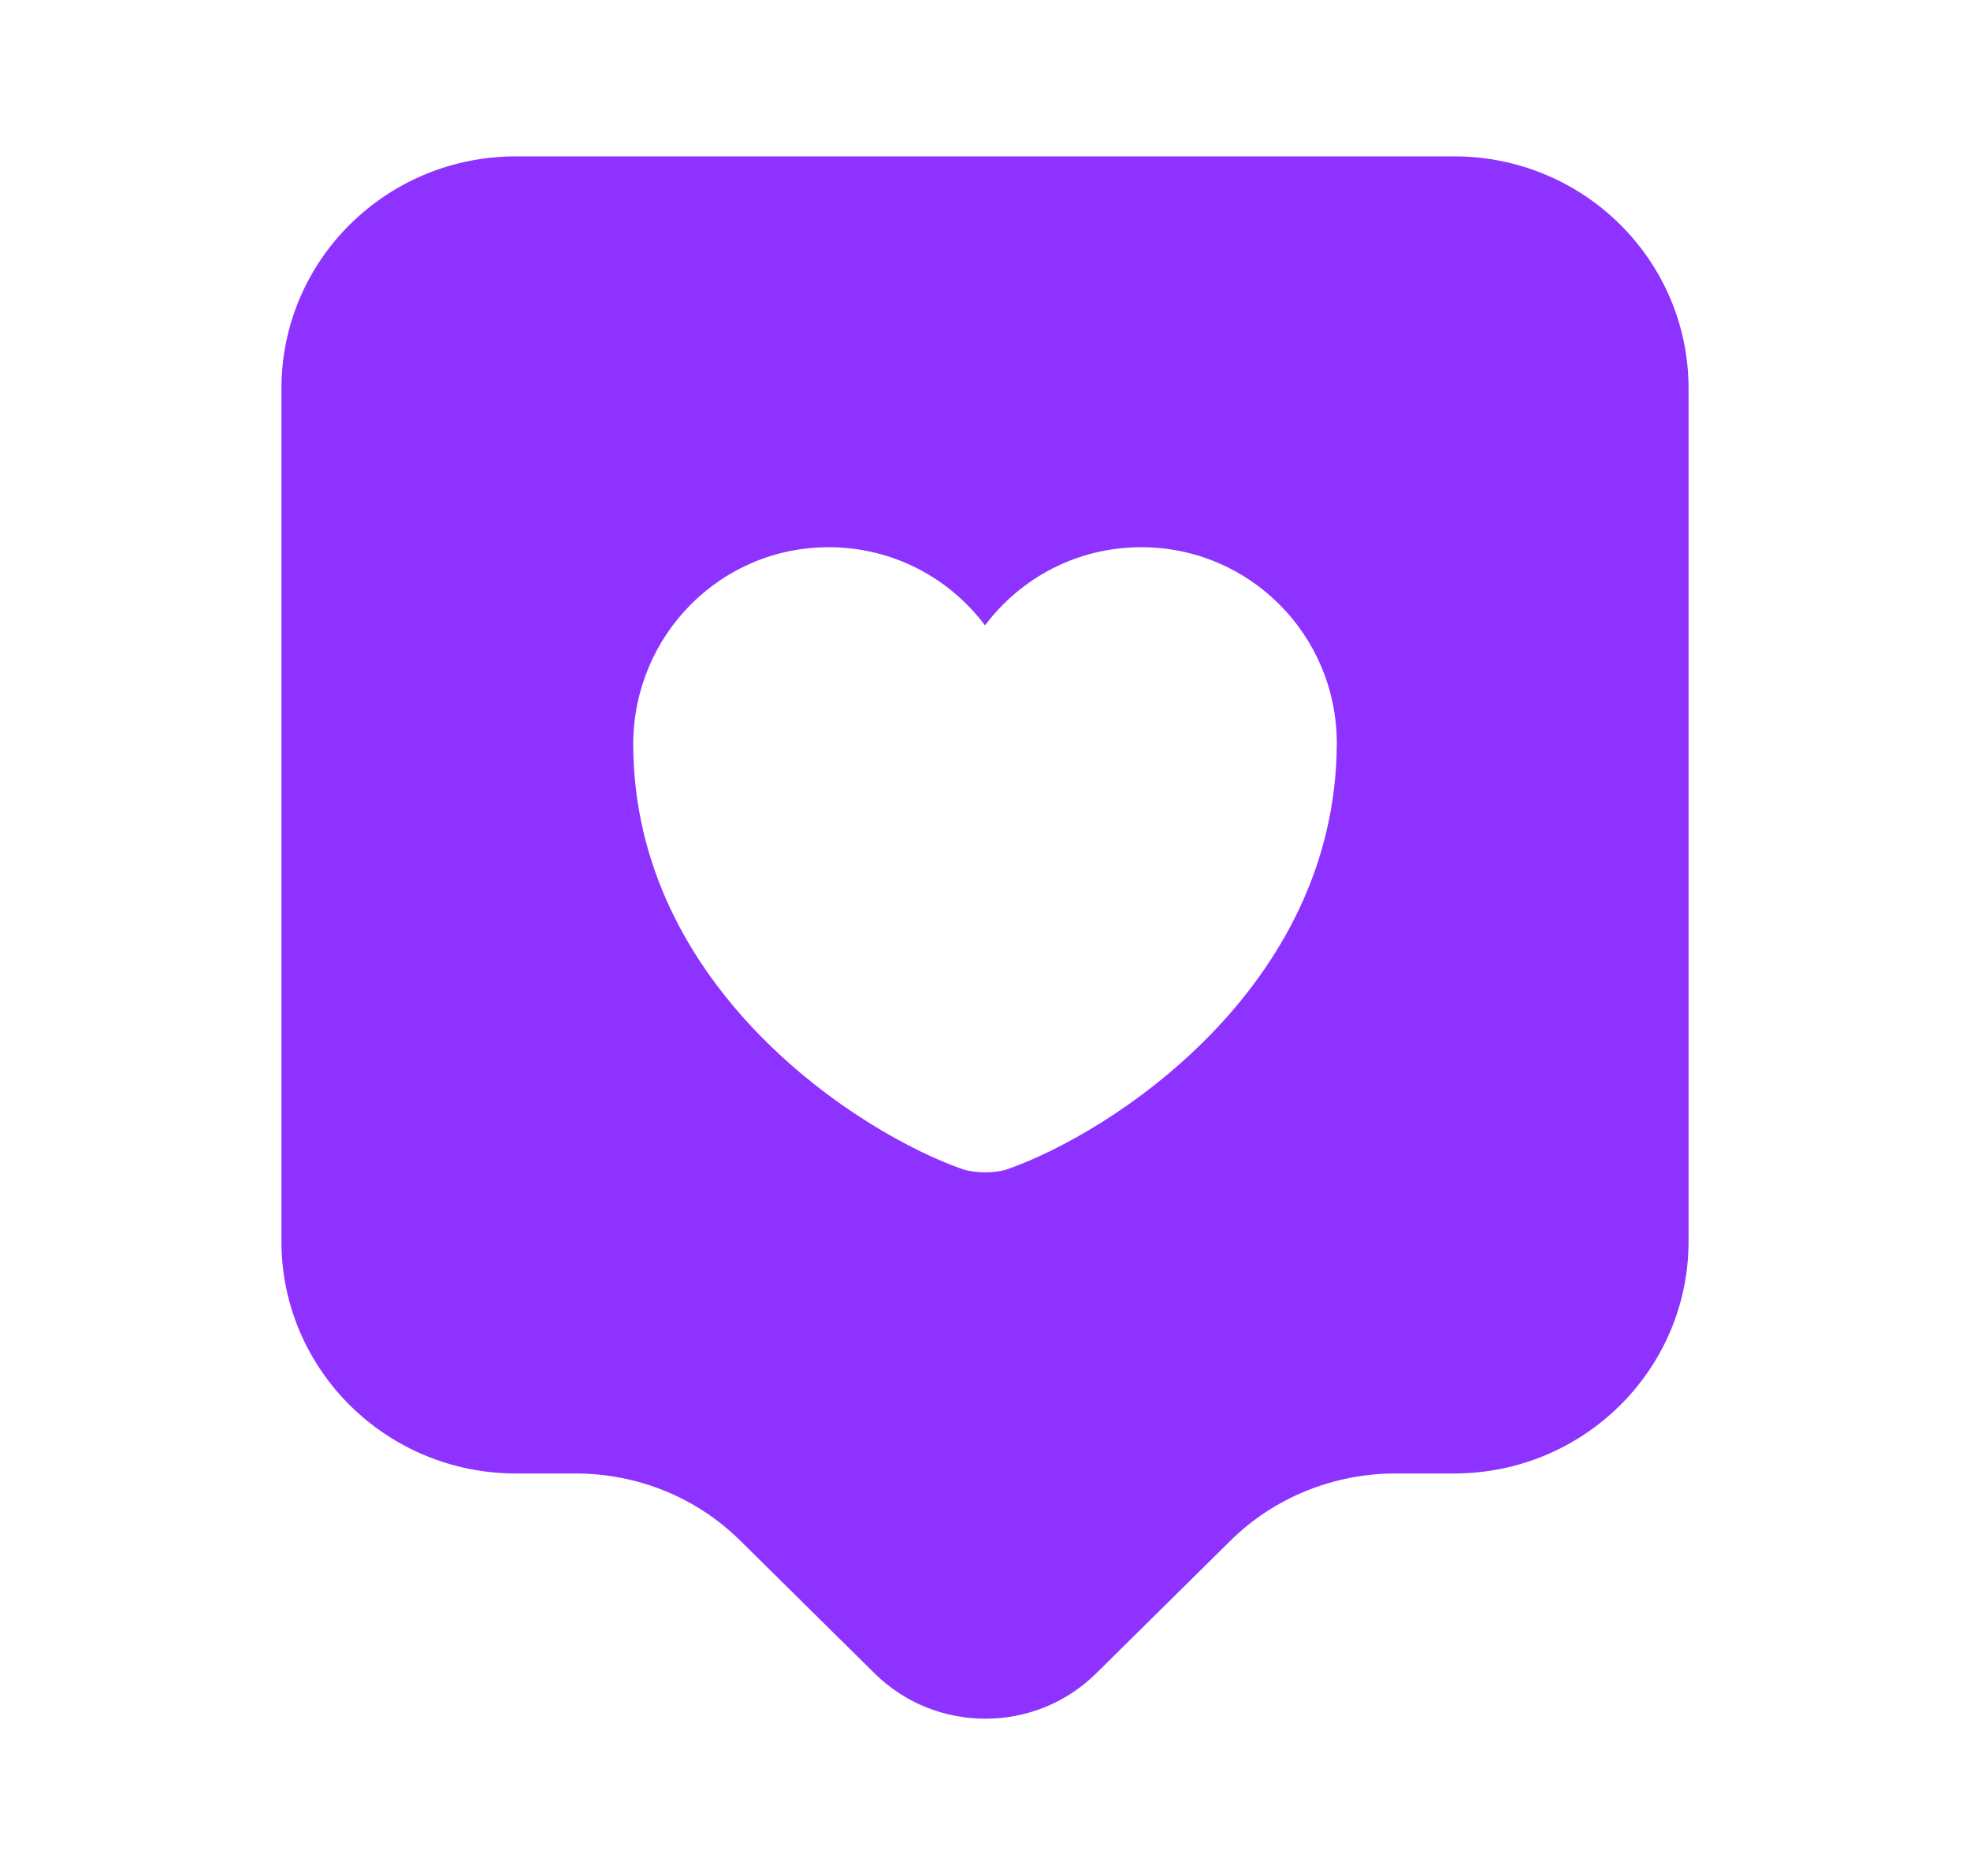 <svg width="21" height="20" viewBox="0 0 21 20" fill="none" xmlns="http://www.w3.org/2000/svg">
<g id="Content Type Icons">
<path id="Vector" d="M15.5 1.667H5.5C4.117 1.667 3 2.775 3 4.142V13.234C3 14.6 4.117 15.709 5.5 15.709H6.133C6.8 15.709 7.433 15.967 7.9 16.434L9.325 17.842C9.975 18.484 11.033 18.484 11.683 17.842L13.108 16.434C13.575 15.967 14.217 15.709 14.875 15.709H15.5C16.883 15.709 18 14.6 18 13.234V4.142C18 2.775 16.883 1.667 15.5 1.667ZM10.733 12.467C10.608 12.509 10.4 12.509 10.267 12.467C9.183 12.092 6.75 10.55 6.75 7.925C6.758 6.767 7.683 5.834 8.833 5.834C9.517 5.834 10.117 6.159 10.5 6.667C10.883 6.159 11.483 5.834 12.167 5.834C13.317 5.834 14.25 6.767 14.25 7.925C14.242 10.55 11.817 12.092 10.733 12.467Z" fill="#8E33FF"/>
</g>
</svg>

